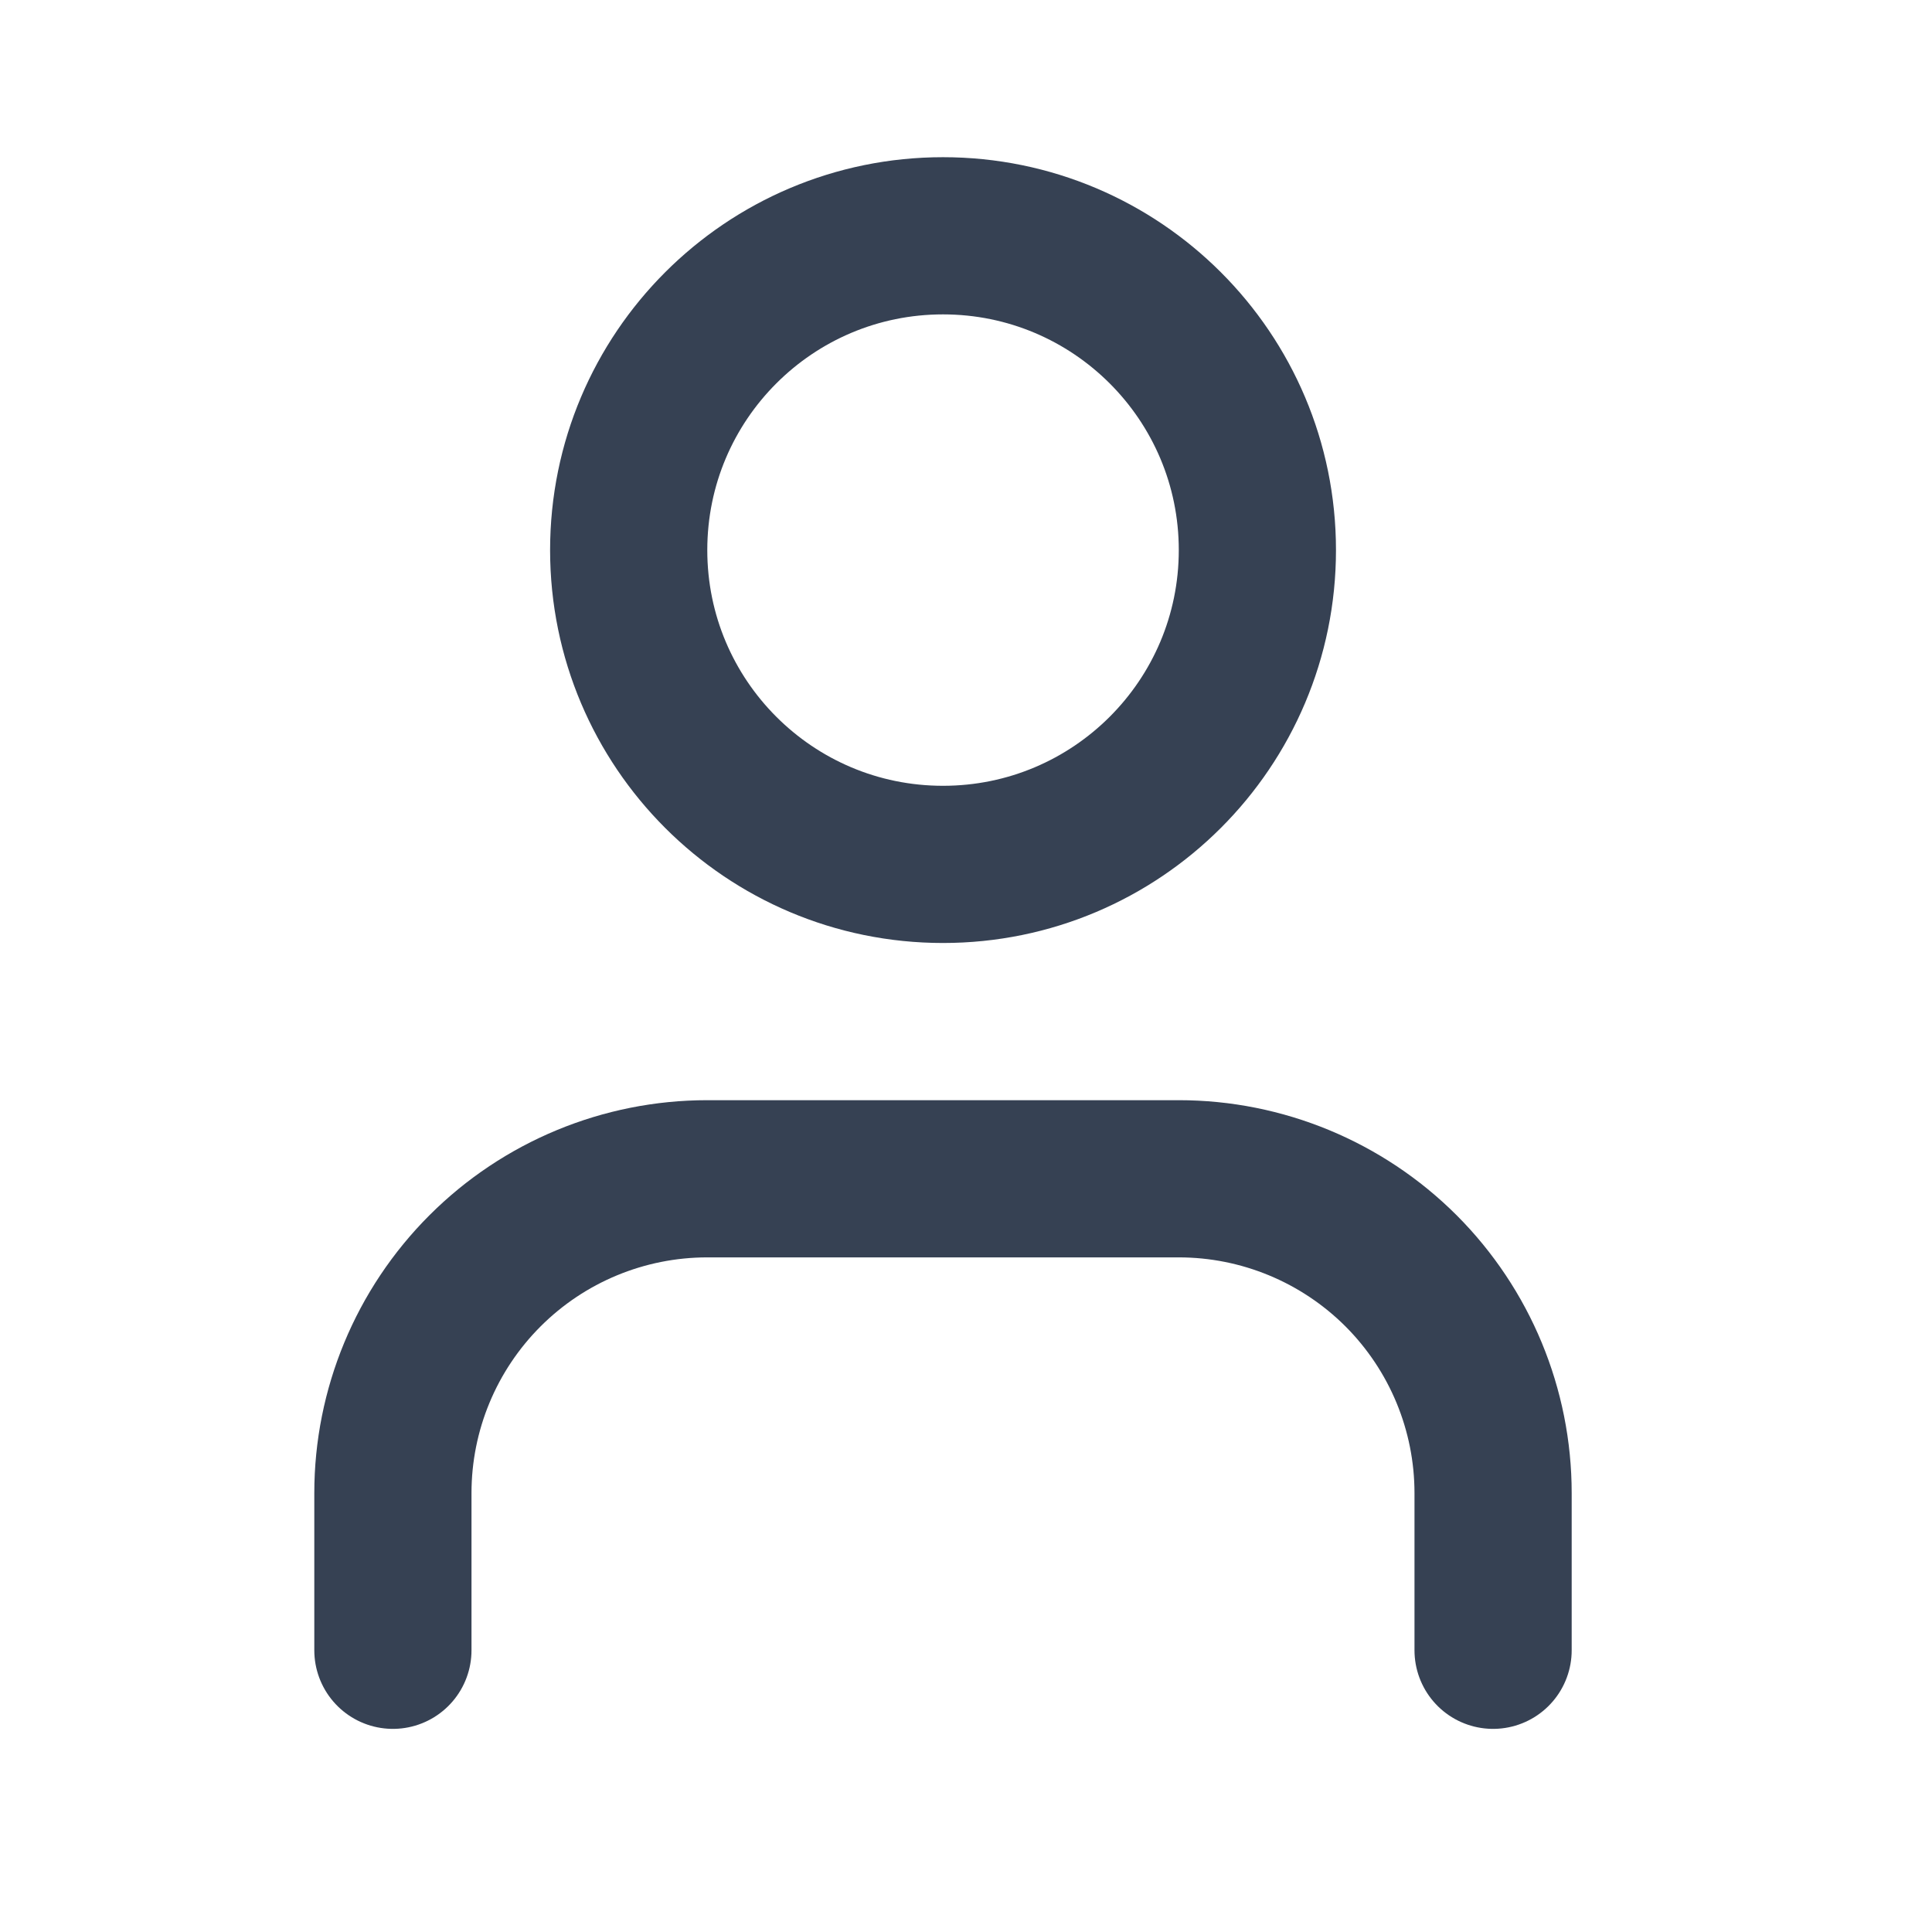 <svg width="22" height="22" viewBox="0 0 22 22" fill="none" xmlns="http://www.w3.org/2000/svg">
<path d="M17.002 18.792V17.002C17.002 16.053 16.625 15.143 15.954 14.471C15.282 13.8 14.372 13.423 13.423 13.423H8.054C7.104 13.423 6.194 13.8 5.523 14.471C4.851 15.143 4.474 16.053 4.474 17.002V18.792" stroke="#364153" stroke-width="1.79" stroke-linecap="round" stroke-linejoin="round"/>
<path d="M10.738 9.843C12.715 9.843 14.318 8.241 14.318 6.264C14.318 4.287 12.715 2.685 10.738 2.685C8.761 2.685 7.159 4.287 7.159 6.264C7.159 8.241 8.761 9.843 10.738 9.843Z" stroke="#364153" stroke-width="1.79" stroke-linecap="round" stroke-linejoin="round"/>
</svg>
